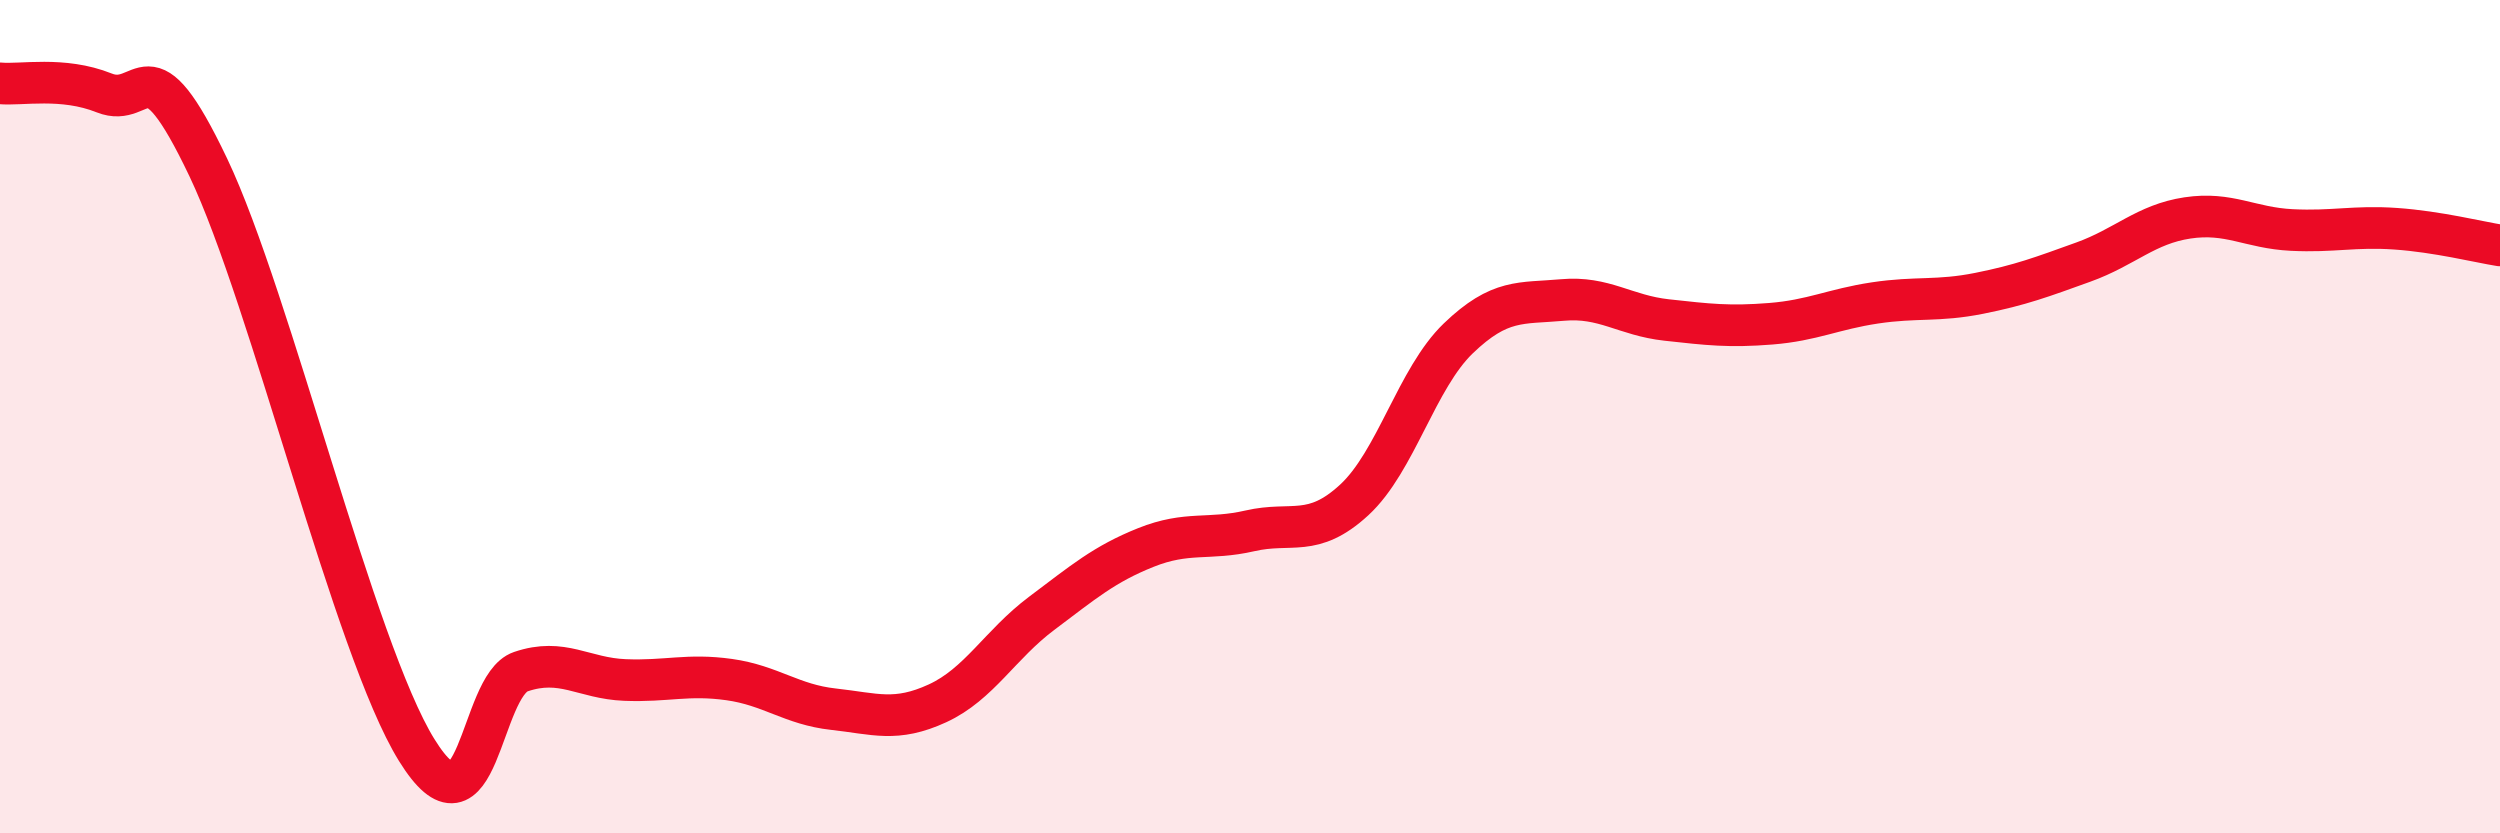 
    <svg width="60" height="20" viewBox="0 0 60 20" xmlns="http://www.w3.org/2000/svg">
      <path
        d="M 0,2 C 0.5,2.05 1.5,1.83 2.5,2.23 C 3.5,2.63 3.5,0.87 5,4.02 C 6.5,7.17 8.5,15.58 10,18 C 11.5,20.42 11.5,16.46 12.5,16.12 C 13.5,15.78 14,16.28 15,16.32 C 16,16.36 16.5,16.17 17.5,16.31 C 18.5,16.45 19,16.91 20,17.02 C 21,17.13 21.5,17.34 22.5,16.88 C 23.5,16.42 24,15.47 25,14.72 C 26,13.97 26.5,13.54 27.5,13.14 C 28.5,12.74 29,12.97 30,12.74 C 31,12.51 31.5,12.92 32.5,12 C 33.5,11.08 34,9.08 35,8.12 C 36,7.16 36.5,7.29 37.5,7.2 C 38.5,7.11 39,7.57 40,7.68 C 41,7.79 41.5,7.85 42.5,7.77 C 43.5,7.69 44,7.42 45,7.27 C 46,7.12 46.5,7.24 47.5,7.04 C 48.5,6.84 49,6.65 50,6.29 C 51,5.93 51.5,5.38 52.5,5.23 C 53.5,5.08 54,5.47 55,5.52 C 56,5.57 56.5,5.42 57.5,5.49 C 58.5,5.56 59.5,5.81 60,5.89L60 20L0 20Z"
        fill="#EB0A25"
        opacity="0.1"
        stroke-linecap="round"
        stroke-linejoin="round"
      />
      <path
        d="M 0,2 C 0.5,2.05 1.5,1.83 2.5,2.23 C 3.5,2.63 3.5,0.87 5,4.02 C 6.5,7.17 8.5,15.58 10,18 C 11.5,20.42 11.5,16.46 12.5,16.12 C 13.5,15.78 14,16.28 15,16.32 C 16,16.36 16.5,16.17 17.5,16.31 C 18.5,16.45 19,16.91 20,17.02 C 21,17.13 21.5,17.34 22.5,16.88 C 23.5,16.42 24,15.47 25,14.72 C 26,13.97 26.5,13.54 27.5,13.14 C 28.5,12.74 29,12.97 30,12.74 C 31,12.51 31.5,12.92 32.5,12 C 33.5,11.08 34,9.08 35,8.12 C 36,7.16 36.5,7.29 37.5,7.2 C 38.5,7.11 39,7.57 40,7.68 C 41,7.79 41.5,7.85 42.5,7.77 C 43.5,7.69 44,7.42 45,7.27 C 46,7.12 46.5,7.24 47.5,7.04 C 48.5,6.84 49,6.65 50,6.29 C 51,5.93 51.5,5.38 52.5,5.23 C 53.5,5.08 54,5.47 55,5.52 C 56,5.57 56.5,5.42 57.5,5.49 C 58.5,5.56 59.5,5.81 60,5.89"
        stroke="#EB0A25"
        stroke-width="1"
        fill="none"
        stroke-linecap="round"
        stroke-linejoin="round"
      />
    </svg>
  
